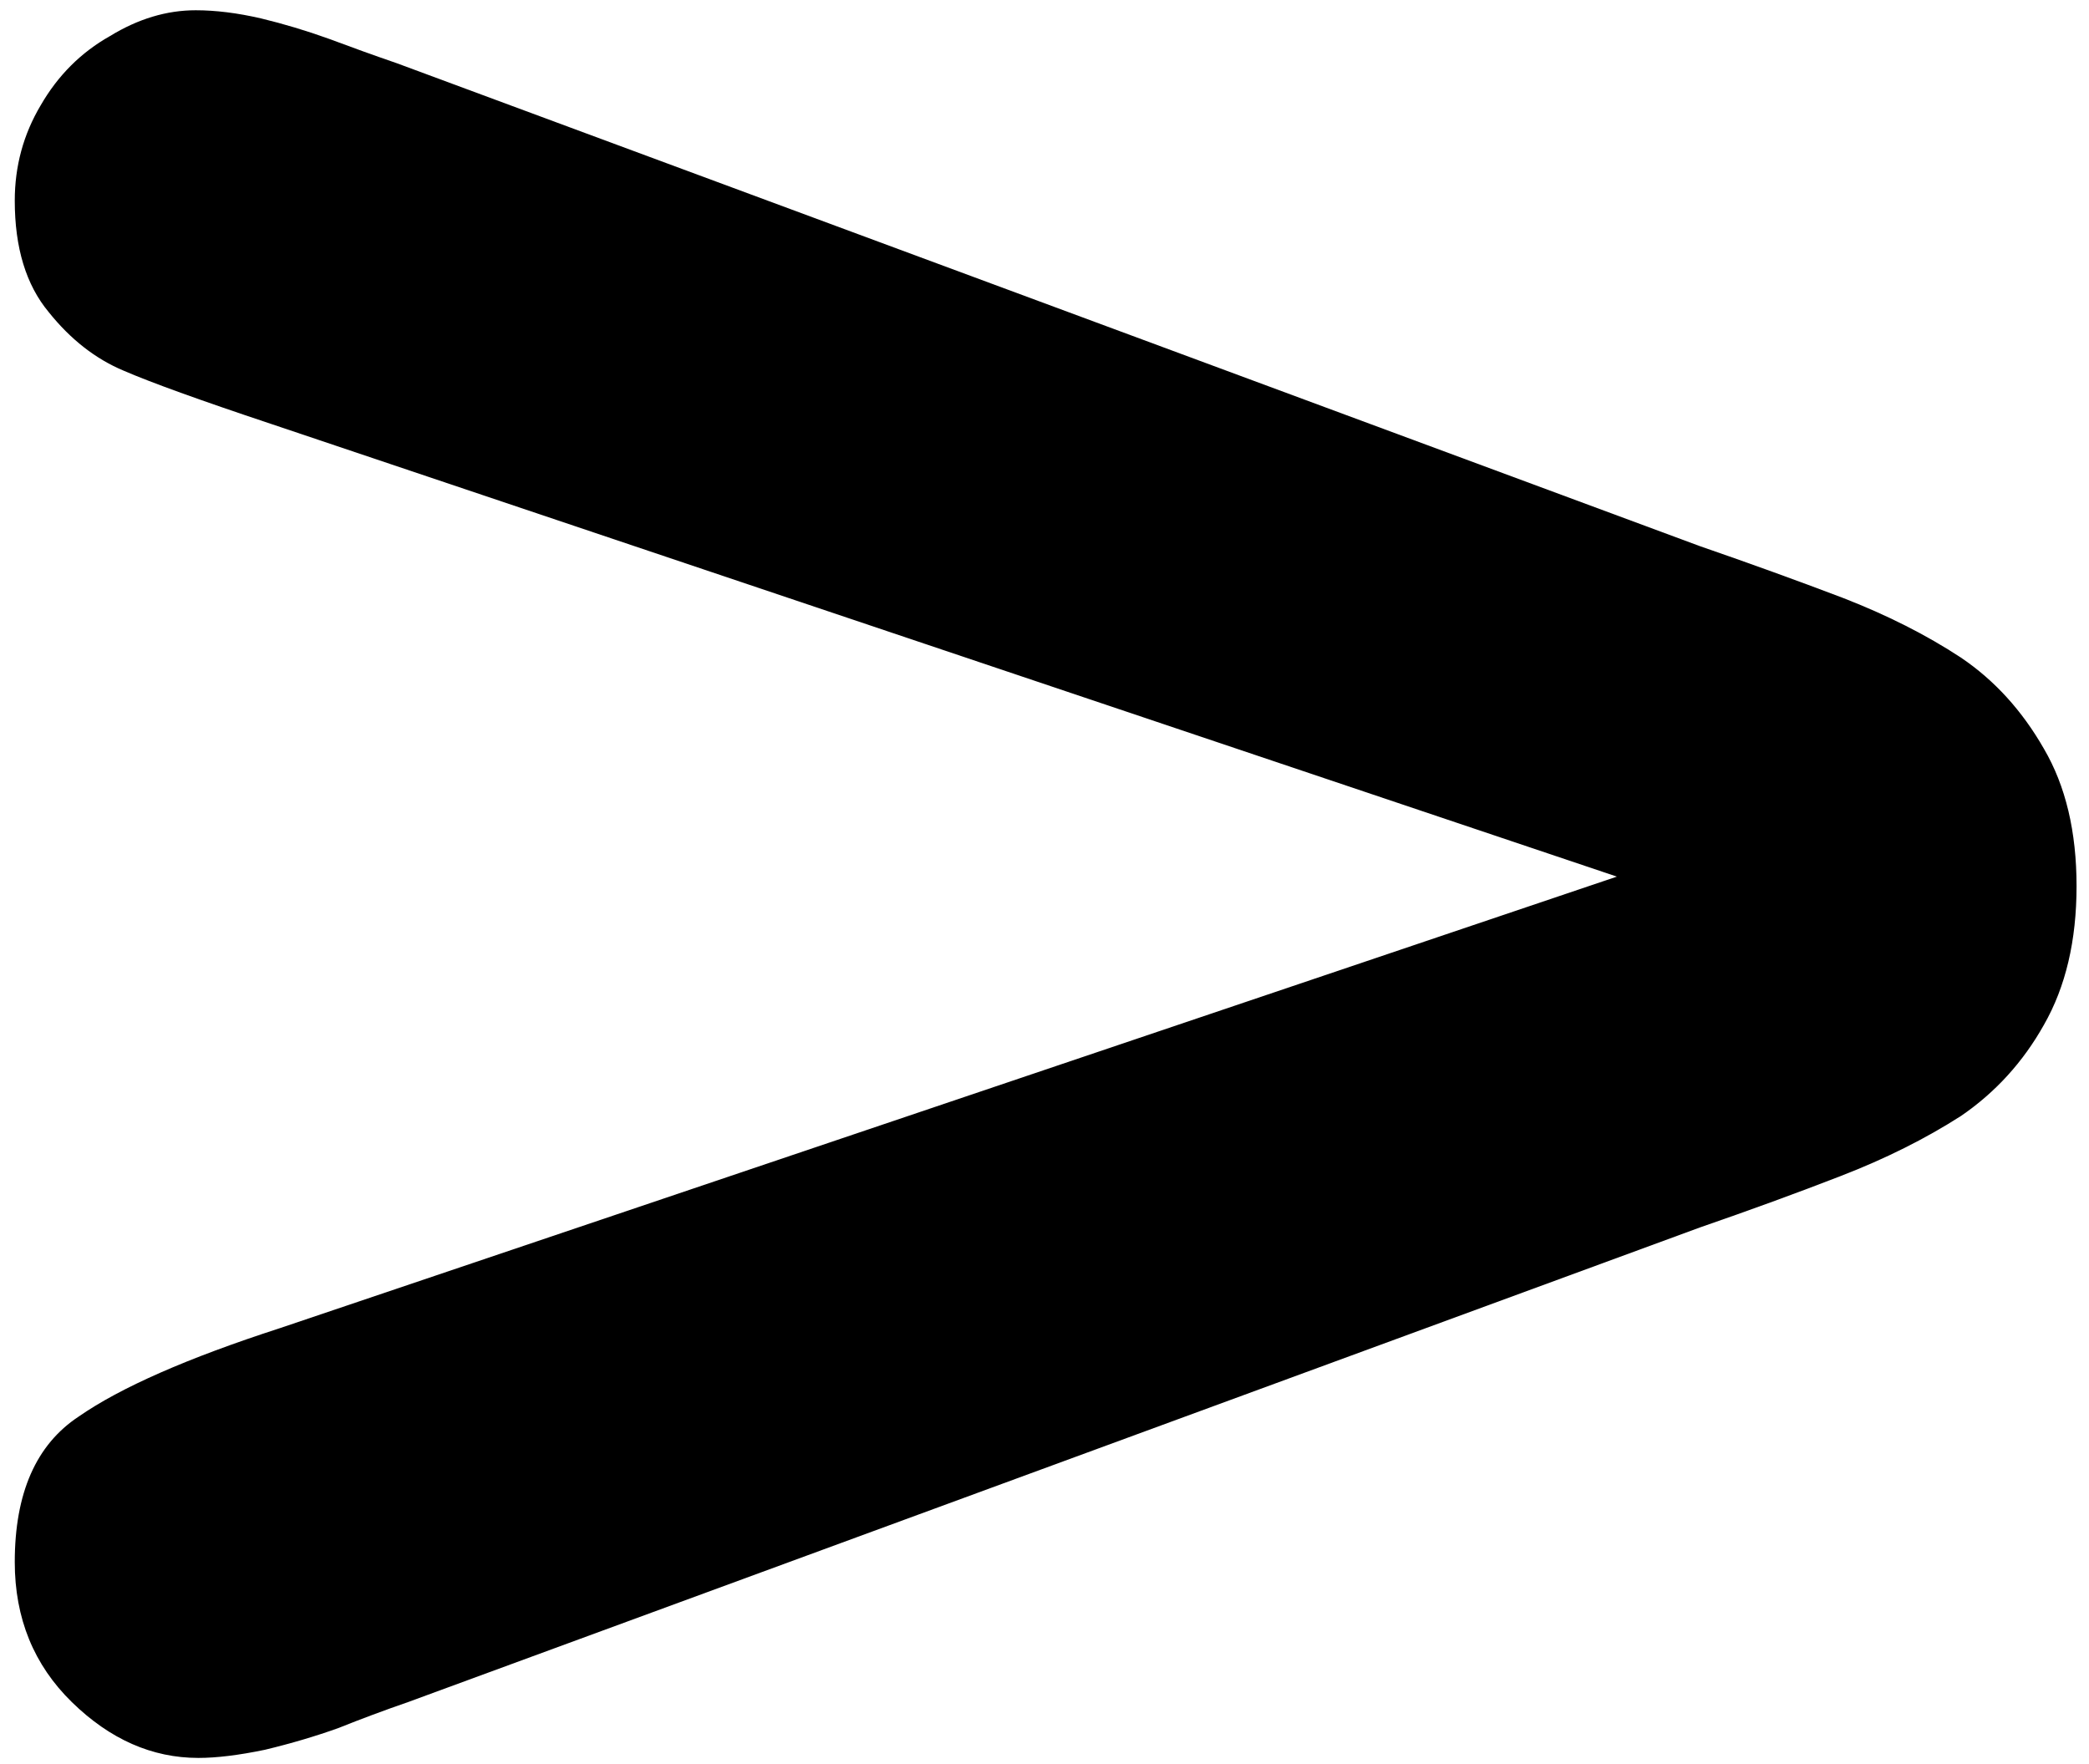 <svg width="45" height="38" viewBox="0 0 45 38" fill="none" xmlns="http://www.w3.org/2000/svg">
<path d="M6.031 28.609L34.83 18.883L5.826 9.127C4.303 8.619 3.248 8.238 2.662 7.984C2.057 7.73 1.52 7.311 1.051 6.725C0.562 6.139 0.318 5.338 0.318 4.322C0.318 3.58 0.504 2.896 0.875 2.271C1.246 1.627 1.744 1.129 2.369 0.777C2.975 0.406 3.59 0.221 4.215 0.221C4.645 0.221 5.113 0.279 5.621 0.396C6.109 0.514 6.598 0.66 7.086 0.836C7.555 1.012 8.043 1.188 8.551 1.363L36.617 11.764C37.691 12.135 38.717 12.506 39.693 12.877C40.65 13.248 41.5 13.678 42.242 14.166C42.965 14.654 43.56 15.309 44.029 16.129C44.498 16.93 44.732 17.916 44.732 19.088C44.732 20.26 44.498 21.256 44.029 22.076C43.58 22.877 42.984 23.531 42.242 24.039C41.48 24.527 40.621 24.957 39.664 25.328C38.707 25.699 37.691 26.07 36.617 26.441L8.785 36.666C8.277 36.842 7.779 37.027 7.291 37.223C6.803 37.398 6.275 37.555 5.709 37.691C5.143 37.809 4.664 37.867 4.273 37.867C3.277 37.867 2.369 37.467 1.549 36.666C0.729 35.865 0.318 34.859 0.318 33.648C0.318 32.164 0.777 31.119 1.695 30.514C2.594 29.889 4.039 29.254 6.031 28.609Z" fill="black"/>
</svg>
